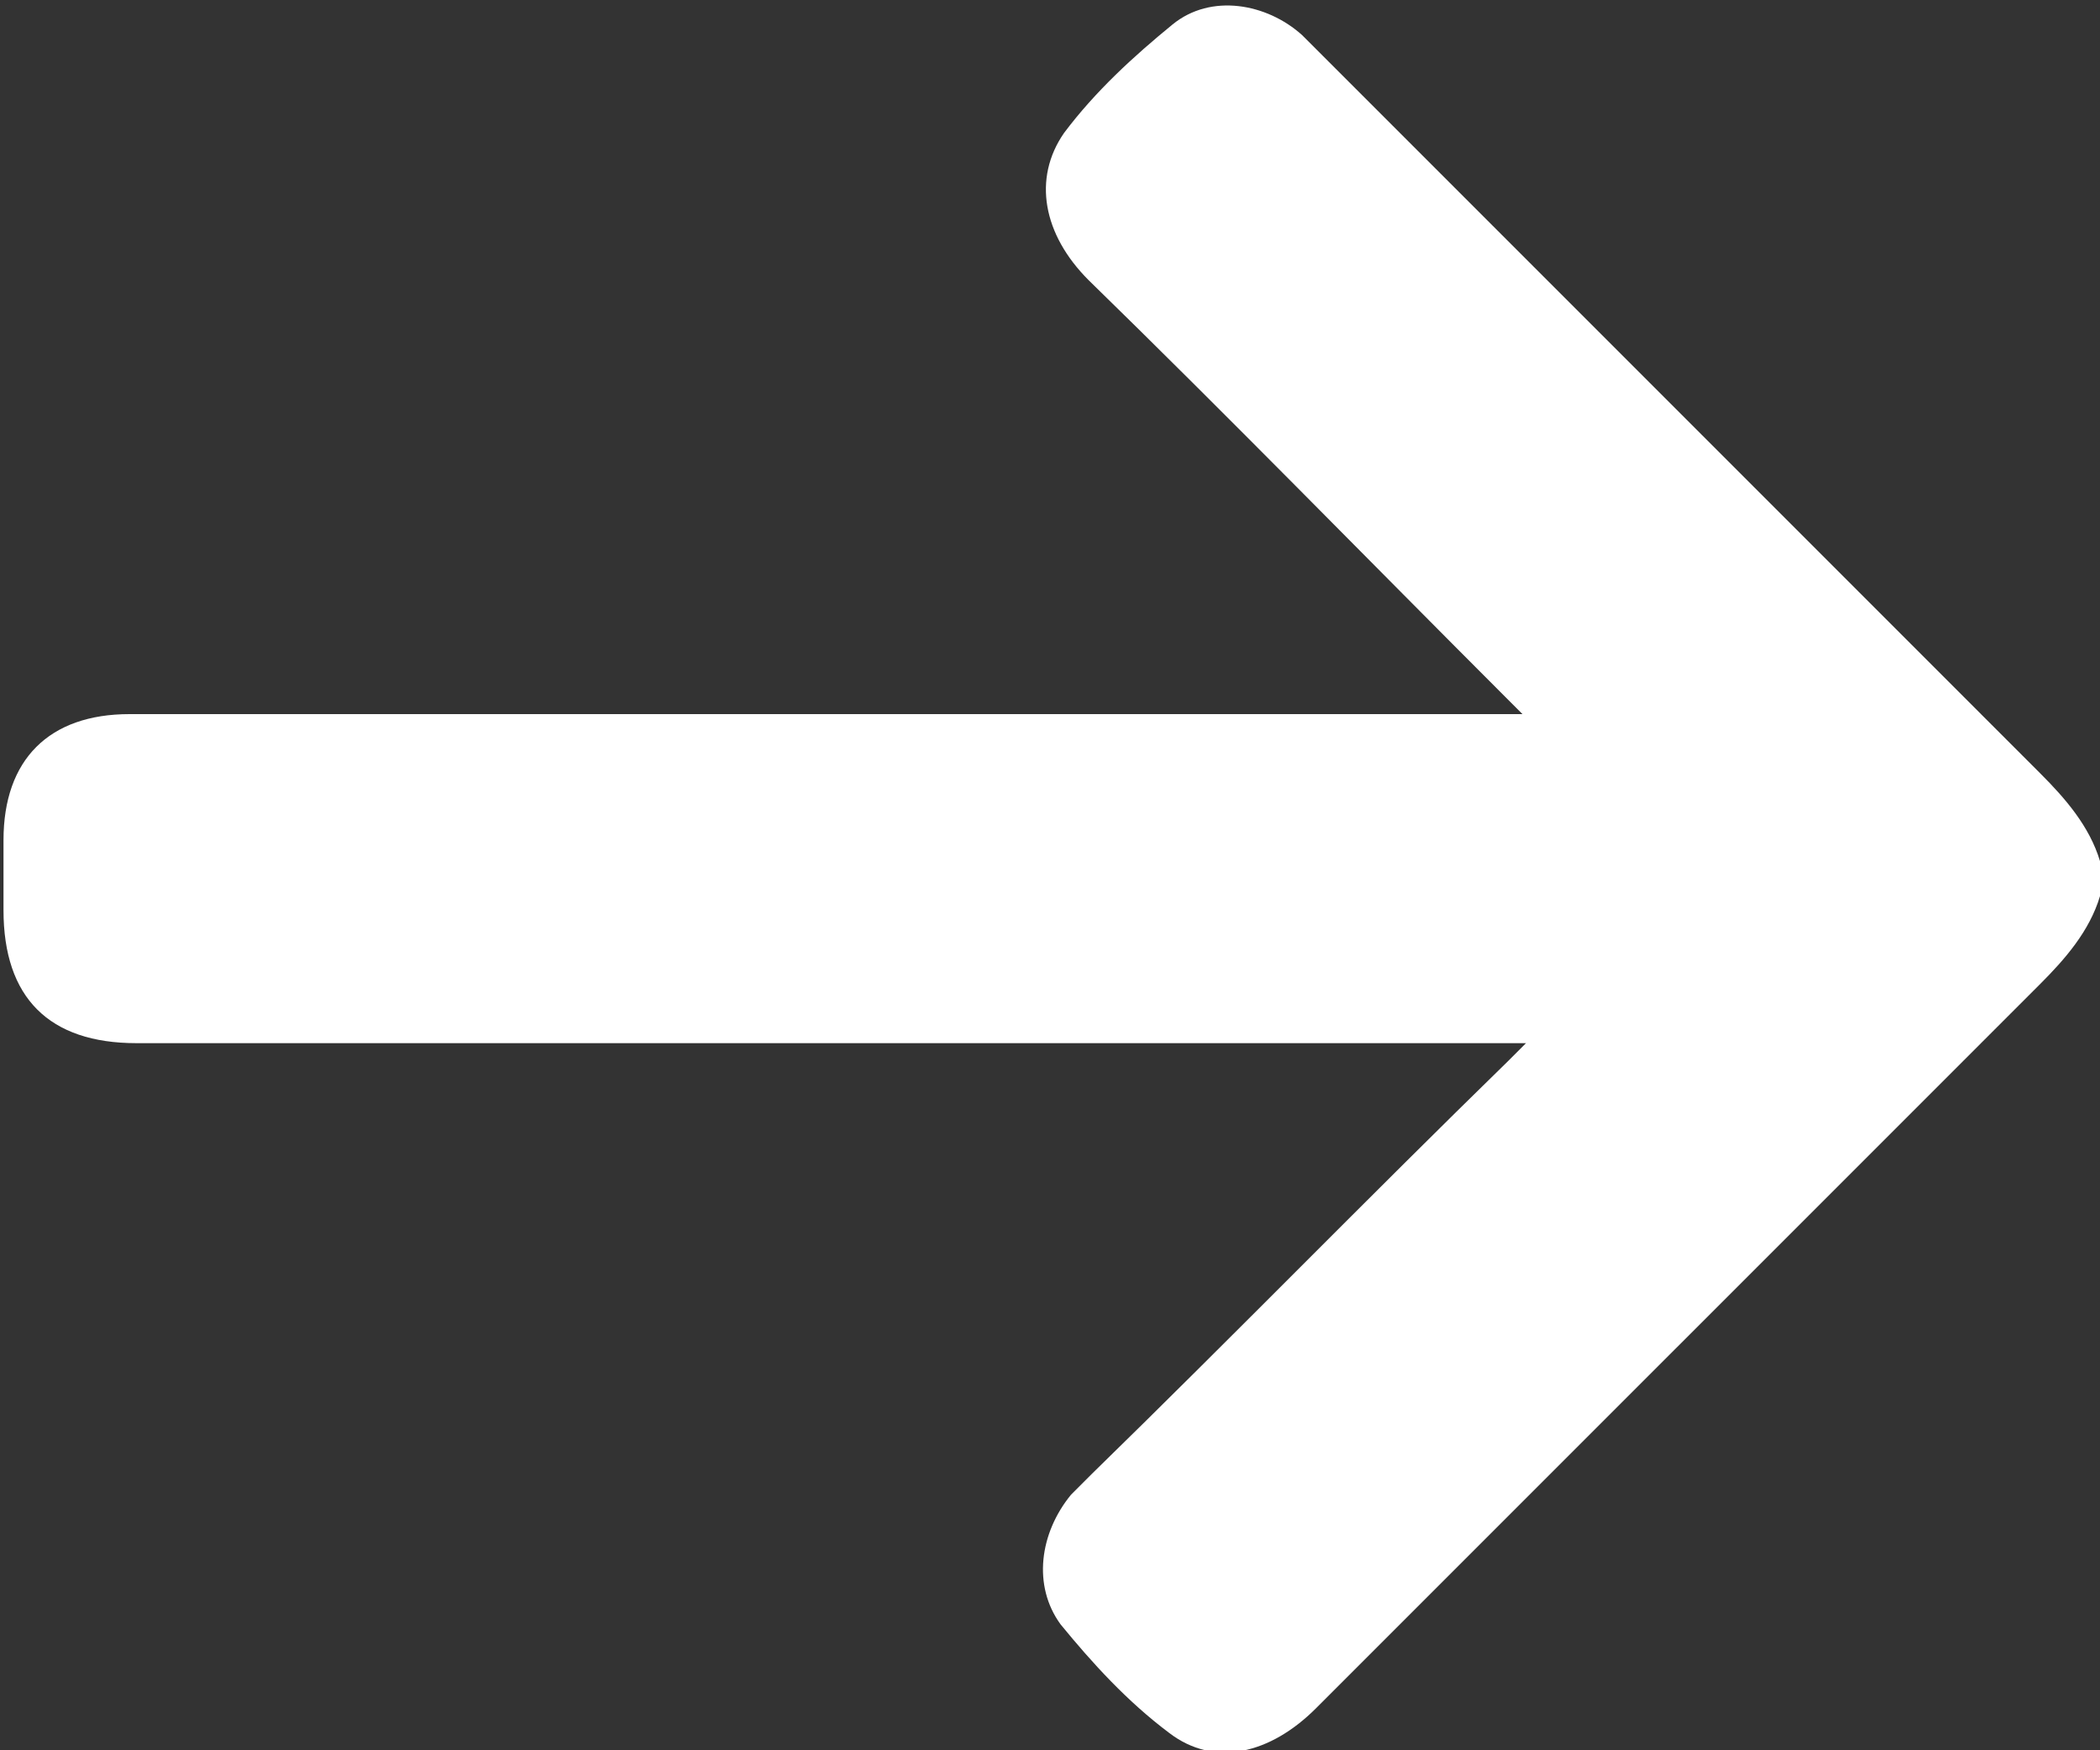 <?xml version="1.0" encoding="utf-8"?>
<!-- Generator: Adobe Illustrator 26.1.0, SVG Export Plug-In . SVG Version: 6.00 Build 0)  -->
<svg version="1.1" id="Layer_1" xmlns="http://www.w3.org/2000/svg" xmlns:xlink="http://www.w3.org/1999/xlink" x="0px" y="0px"
	 viewBox="0 0 60 50" style="enable-background:new 0 0 60 50;" xml:space="preserve">
<rect x="0" y="0" width="60" height="50" fill="#333333" stroke="none"/>
<style type="text/css">
	.st0{fill:#FFFFFF;}
</style>
<g>
	<path class="st0" d="M60,25.6c-0.3,1-1,1.8-1.7,2.5C51.4,35,44.5,41.9,37.6,48.8c-1.3,1.3-2.9,1.7-4.2,0.7c-1.2-0.9-2.2-2-3.1-3.1
		c-0.8-1.1-0.6-2.6,0.3-3.7c0.2-0.2,0.4-0.4,0.6-0.6c4-3.9,7.9-7.9,11.9-11.8c0.1-0.1,0.3-0.3,0.5-0.5c-0.3,0-0.6,0-0.8,0
		c-13,0-25.9,0-38.9,0c-2.5,0-3.8-1.3-3.8-3.8c0-0.7,0-1.3,0-2c0-2.3,1.3-3.6,3.6-3.6c6.6,0,13.3,0,19.9,0c6.4,0,12.7,0,19.1,0
		c0.2,0,0.4,0,0.8,0c-0.2-0.2-0.4-0.4-0.5-0.5c-4-4-7.9-8-11.9-11.9c-1.3-1.3-1.6-2.9-0.7-4.2c0.9-1.2,2-2.2,3.1-3.1
		c1.1-0.9,2.7-0.6,3.7,0.3c0.2,0.2,0.4,0.4,0.6,0.6c6.8,6.8,13.7,13.7,20.5,20.5c0.7,0.7,1.4,1.5,1.7,2.5C60,24.8,60,25.2,60,25.6z"
		/>
</g>
</svg>
